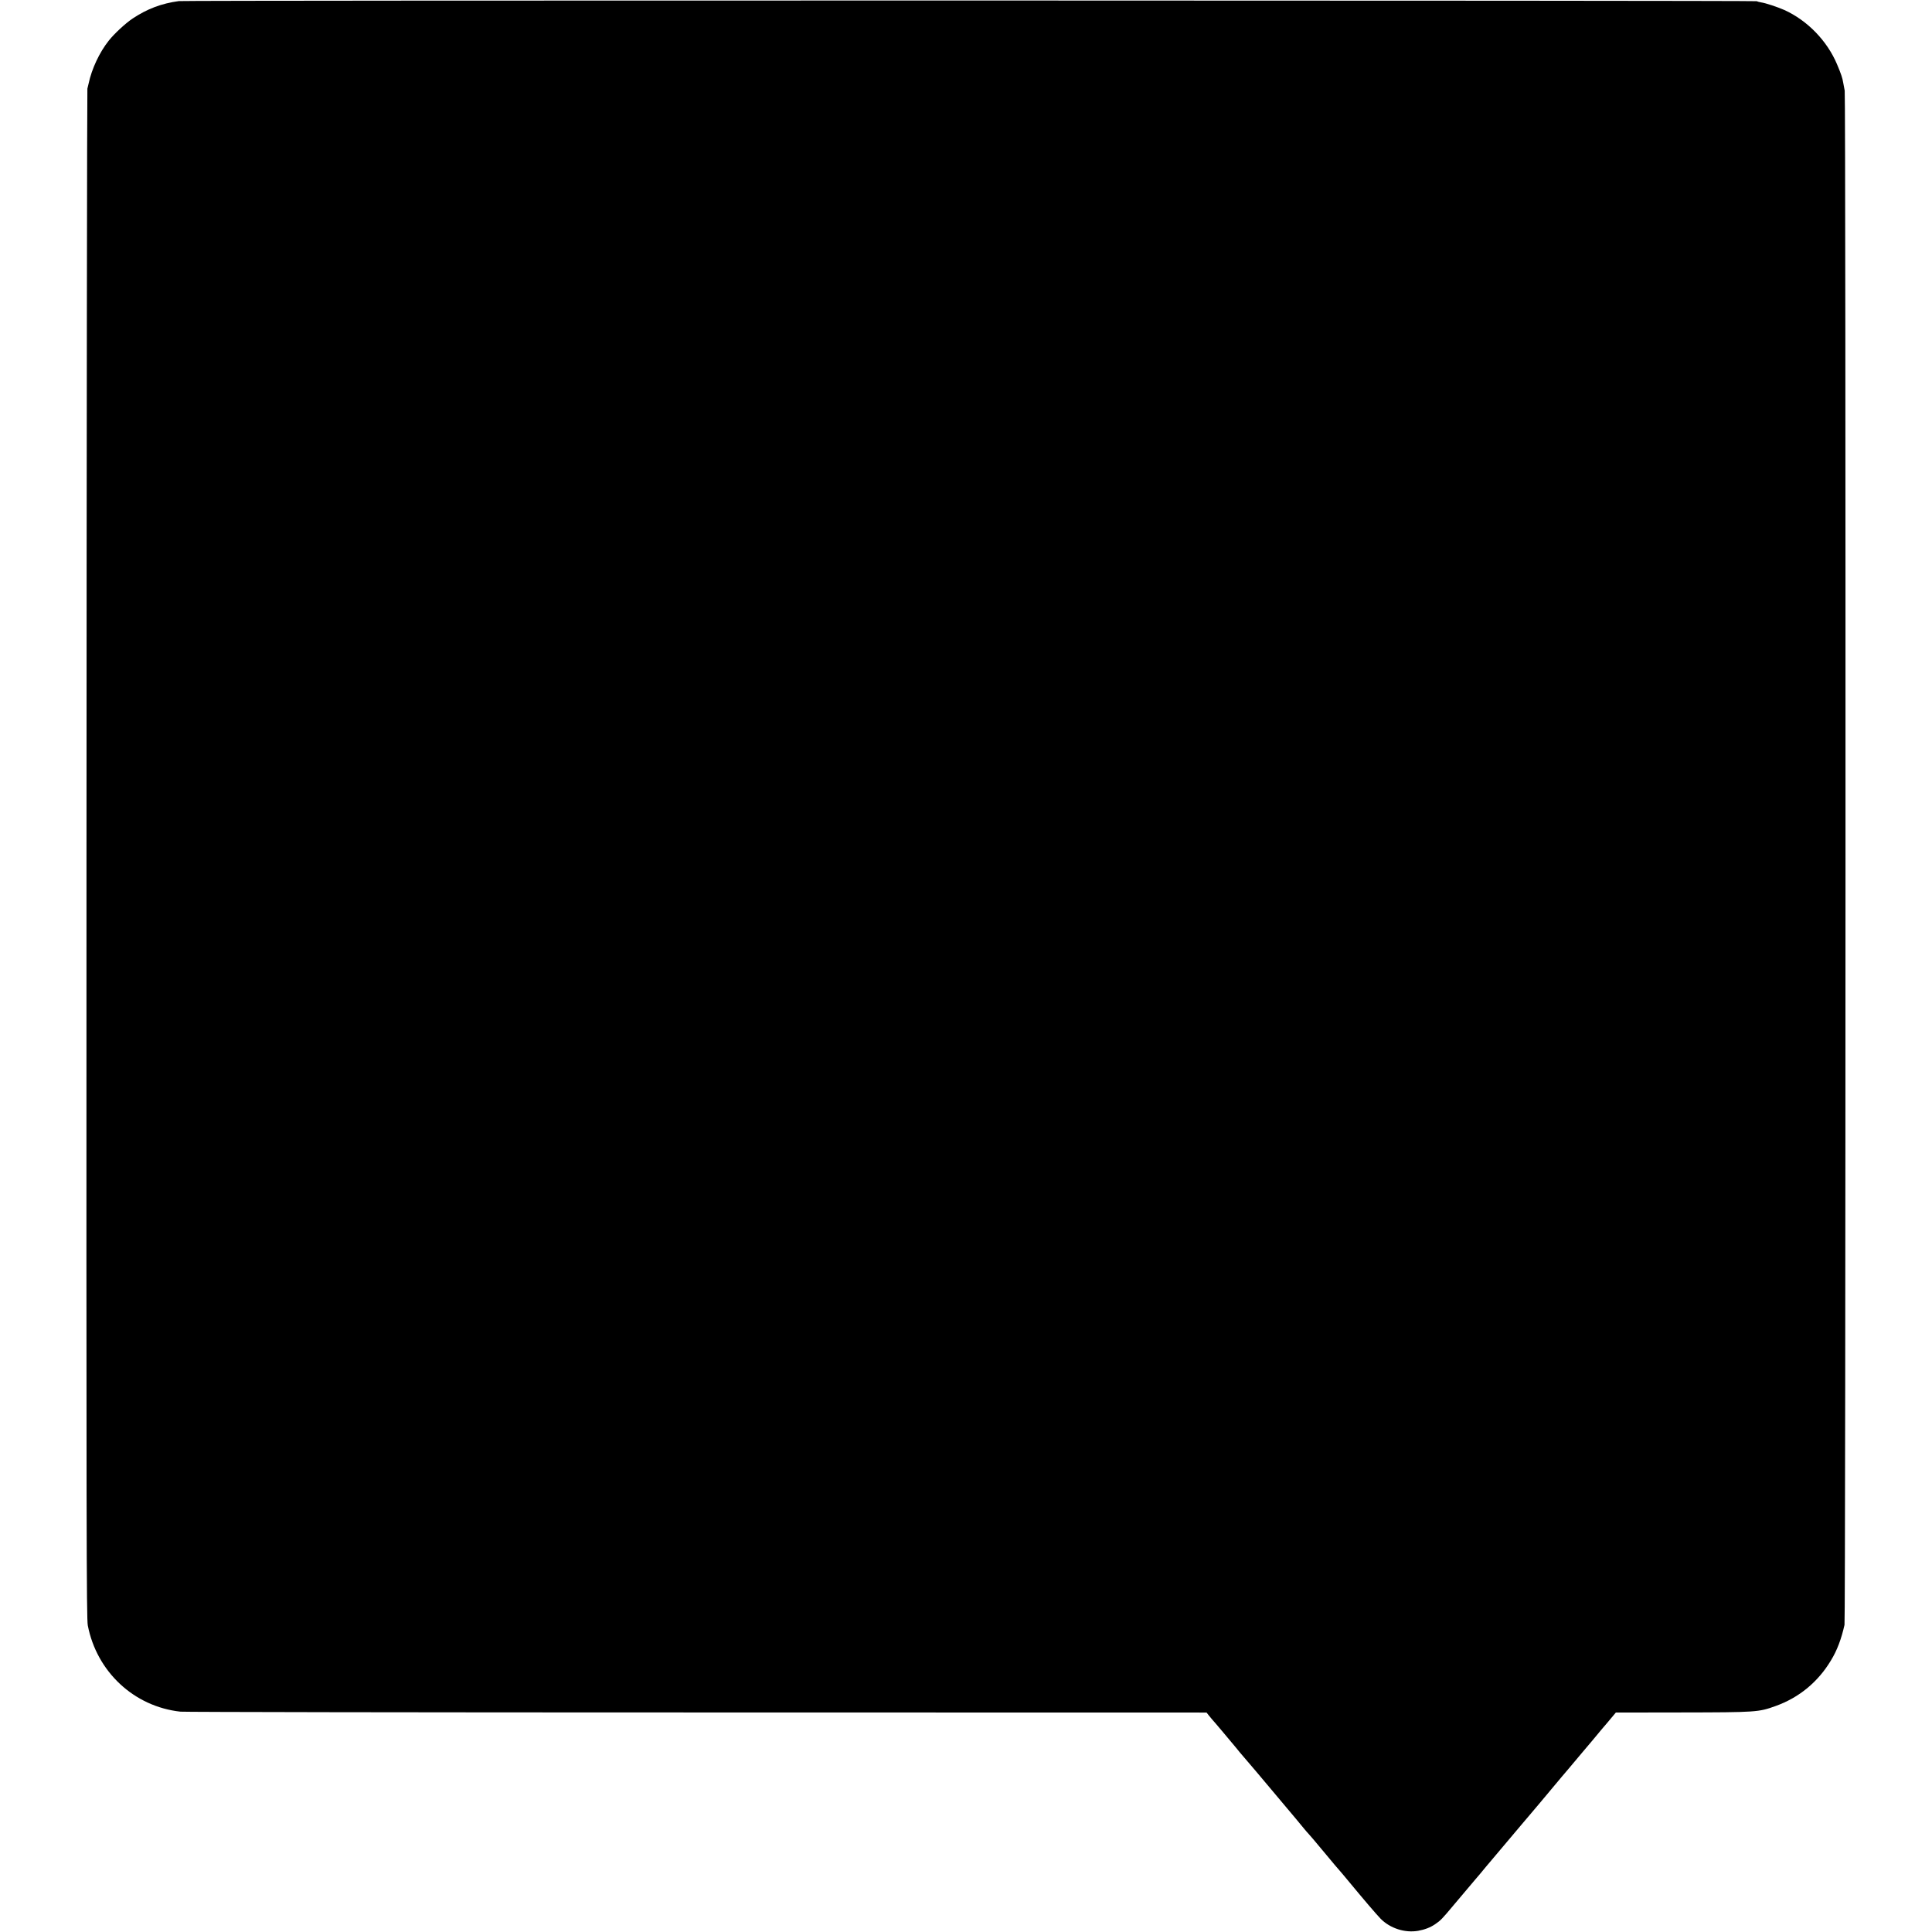 <?xml version="1.0" standalone="no"?>
<!DOCTYPE svg PUBLIC "-//W3C//DTD SVG 20010904//EN"
 "http://www.w3.org/TR/2001/REC-SVG-20010904/DTD/svg10.dtd">
<svg version="1.0" xmlns="http://www.w3.org/2000/svg"
 width="1950pt" height="1950pt" viewBox="0 0 1950 1950"
 preserveAspectRatio="xMidYMid meet">
<g transform="translate(0,1950) scale(0.1,-0.1)"
fill="#000000" stroke="none">
<path d="M1805 19489 c-176 -24 -318 -78 -465 -175 -71 -47 -186 -153 -242
-224 -94 -118 -172 -284 -204 -435 -3 -11 -8 -33 -12 -50 -3 -16 -8 -3495 -9
-7730 -2 -6869 0 -7709 13 -7780 90 -468 467 -820 935 -871 35 -4 2380 -8
5211 -8 l5146 -1 22 -28 c12 -15 27 -33 33 -40 15 -15 199 -234 245 -290 18
-23 52 -64 76 -91 67 -78 171 -200 276 -326 52 -63 126 -150 163 -194 38 -45
76 -90 85 -101 70 -85 117 -142 126 -150 6 -5 79 -91 161 -190 82 -99 152
-182 156 -185 3 -3 39 -45 80 -95 173 -209 287 -342 334 -391 96 -97 244 -145
378 -122 67 12 122 33 171 66 56 38 69 51 191 197 60 72 148 175 195 231 47
55 104 122 126 150 23 27 108 128 189 224 81 96 166 197 189 224 22 27 46 54
51 60 6 6 55 65 110 130 232 278 278 332 299 356 12 14 69 81 126 150 58 69
109 130 115 136 5 6 26 30 45 54 19 24 49 59 66 79 18 20 52 61 77 91 l46 55
653 1 c769 1 788 3 960 65 237 85 428 243 558 460 62 101 105 216 137 359 12
53 14 15425 2 15485 -5 28 -12 64 -15 80 -7 46 -23 93 -62 185 -100 238 -299
443 -532 549 -71 31 -187 70 -235 77 -16 3 -37 8 -45 12 -20 8 -15861 10
-15925 1z"/>
</g>
</svg>
